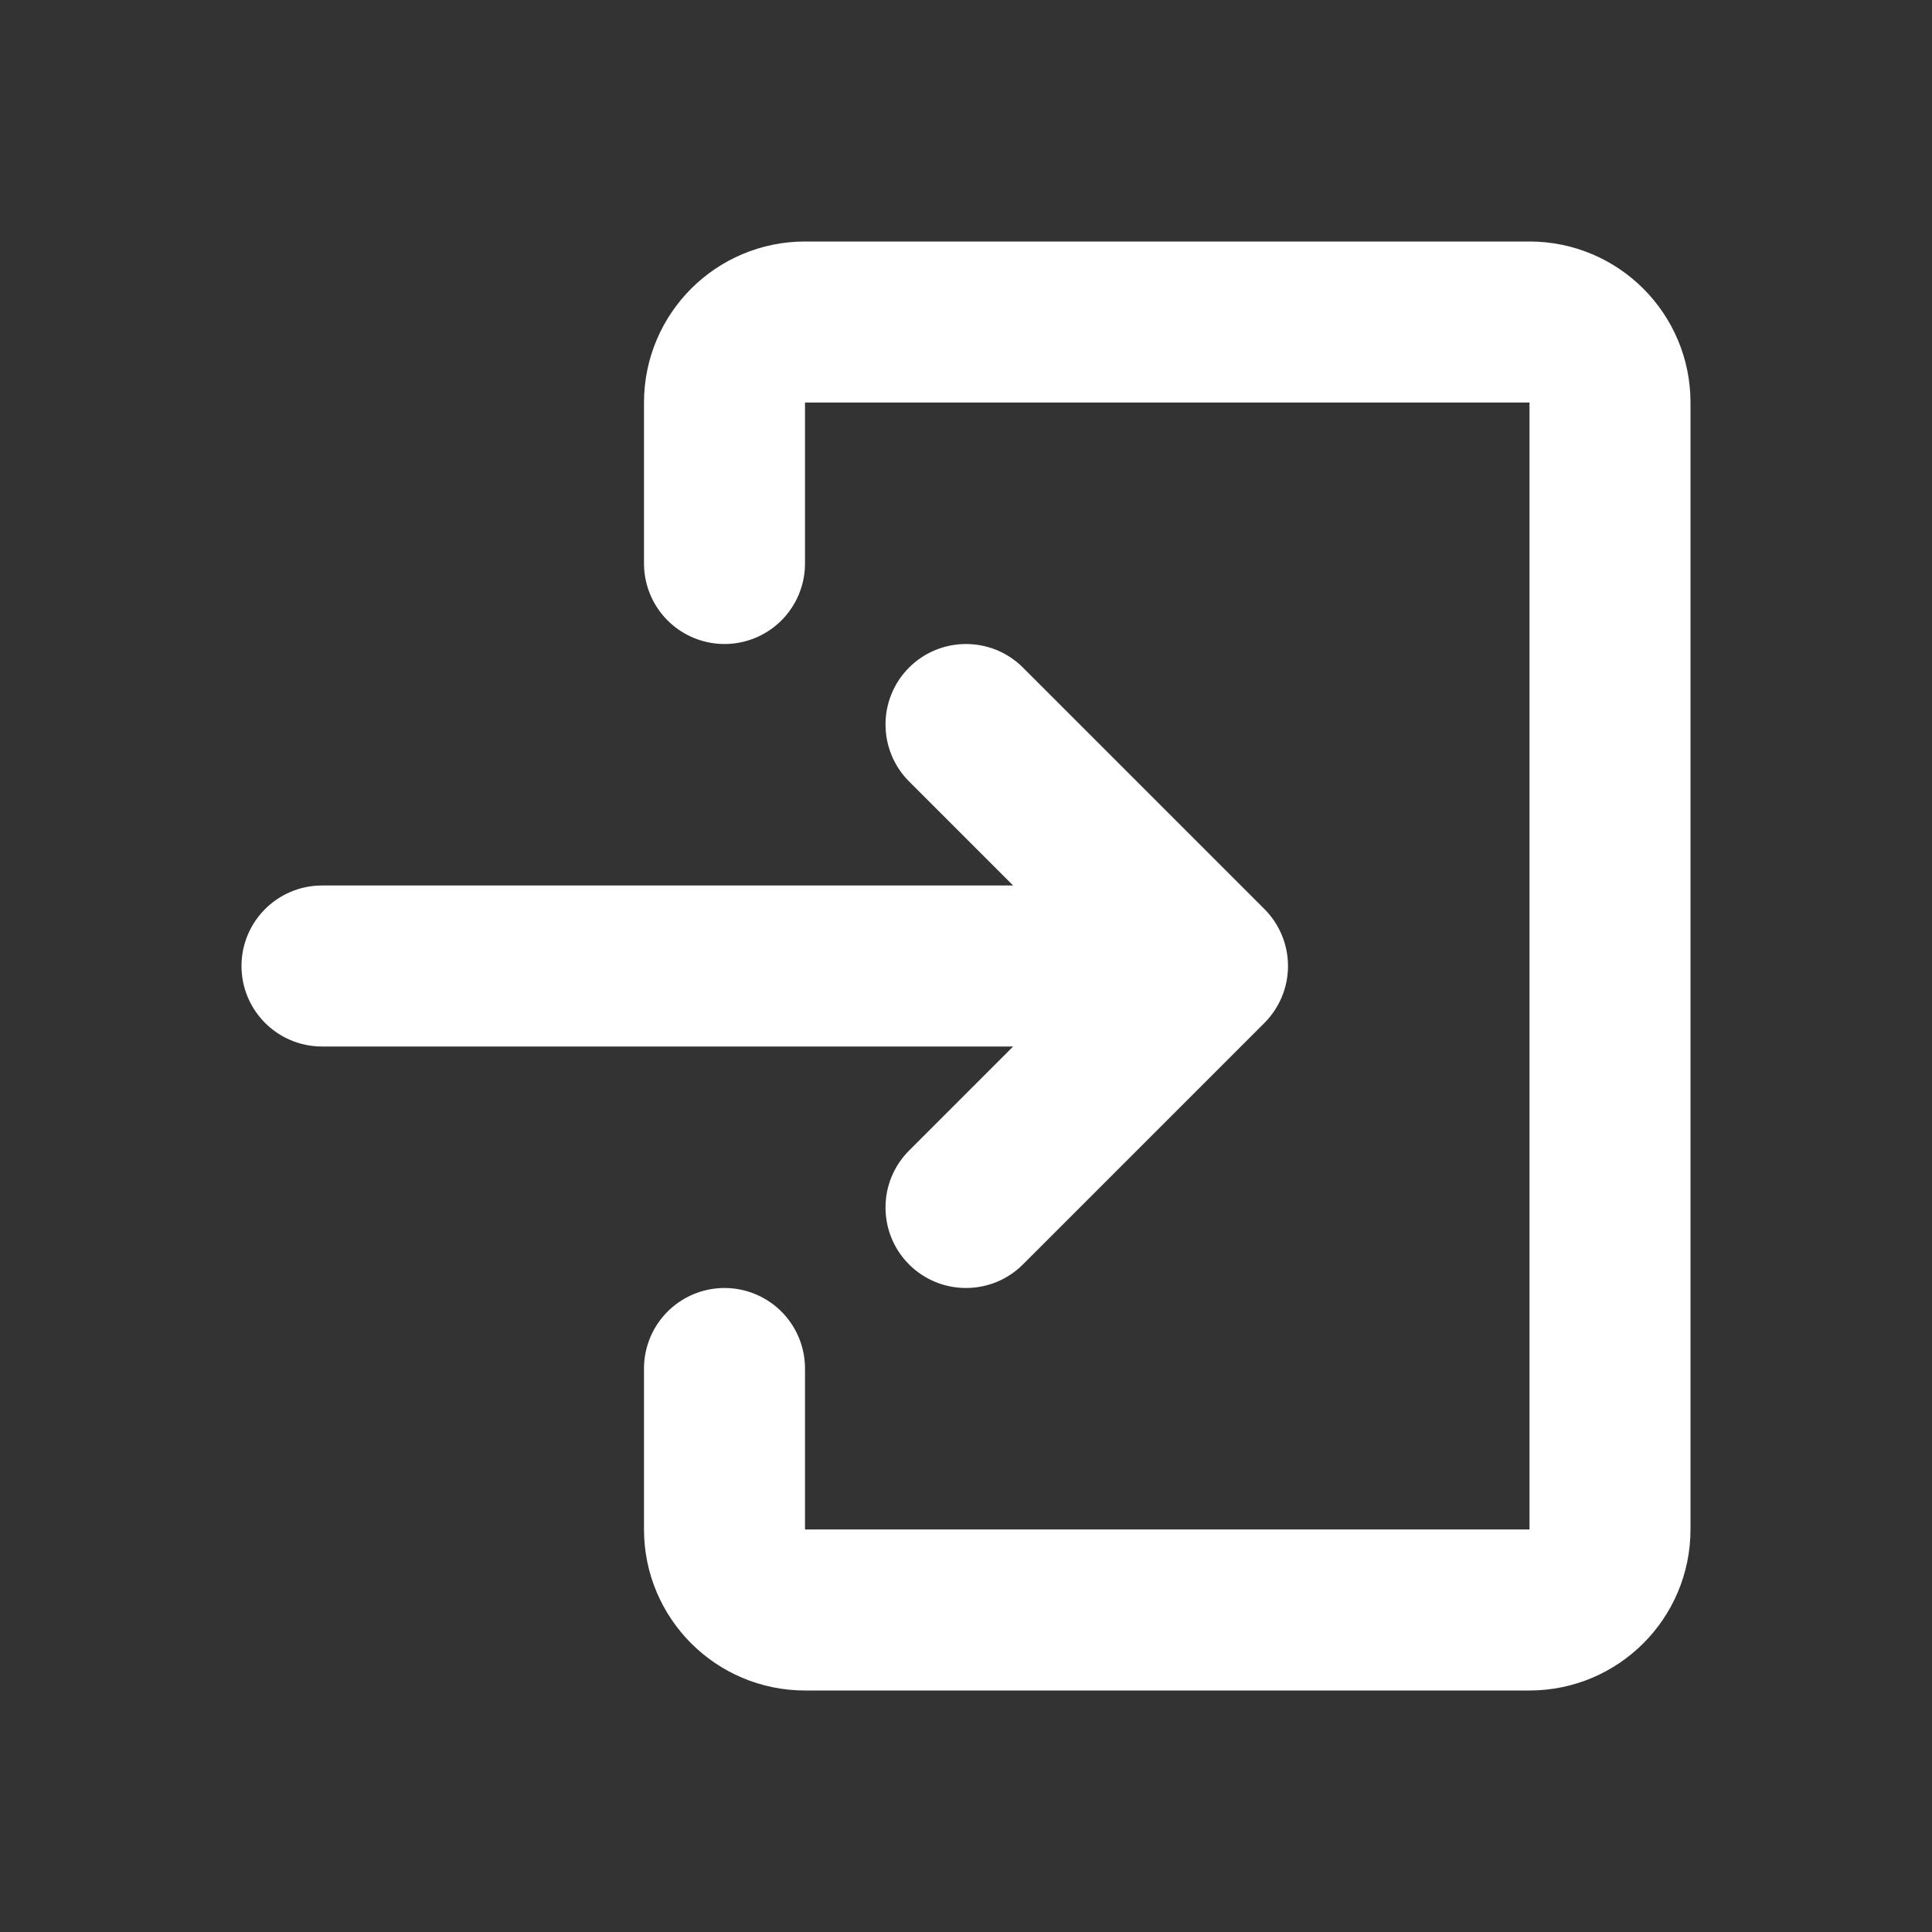 <svg width="36" height="36" viewBox="0 0 36 36" fill="none" xmlns="http://www.w3.org/2000/svg">
<rect x="0" y="0" width="36" height="36" fill="#333333" stroke="none"/>
<path d="M16.939 21.439C16.354 22.025 16.354 22.975 16.939 23.561C17.525 24.146 18.475 24.146 19.061 23.561L16.939 21.439ZM22.5 18L23.561 19.061C23.842 18.779 24 18.398 24 18C24 17.602 23.842 17.221 23.561 16.939L22.5 18ZM19.061 12.439C18.475 11.854 17.525 11.854 16.939 12.439C16.354 13.025 16.354 13.975 16.939 14.561L19.061 12.439ZM6 16.5C5.172 16.5 4.5 17.172 4.5 18C4.5 18.828 5.172 19.5 6 19.5L6 16.5ZM19.061 23.561L23.561 19.061L21.439 16.939L16.939 21.439L19.061 23.561ZM23.561 16.939L19.061 12.439L16.939 14.561L21.439 19.061L23.561 16.939ZM6 19.5L22.5 19.5V16.5L6 16.5L6 19.5Z" fill="white"/>
<path d="M13.5 10.5V7.5C13.5 6.672 14.172 6 15 6H28.5C29.328 6 30 6.672 30 7.5V28.5C30 29.328 29.328 30 28.5 30H15C14.172 30 13.5 29.328 13.5 28.5V25.5" stroke="white" stroke-width="3" stroke-linecap="round" stroke-linejoin="round"/>
</svg>
